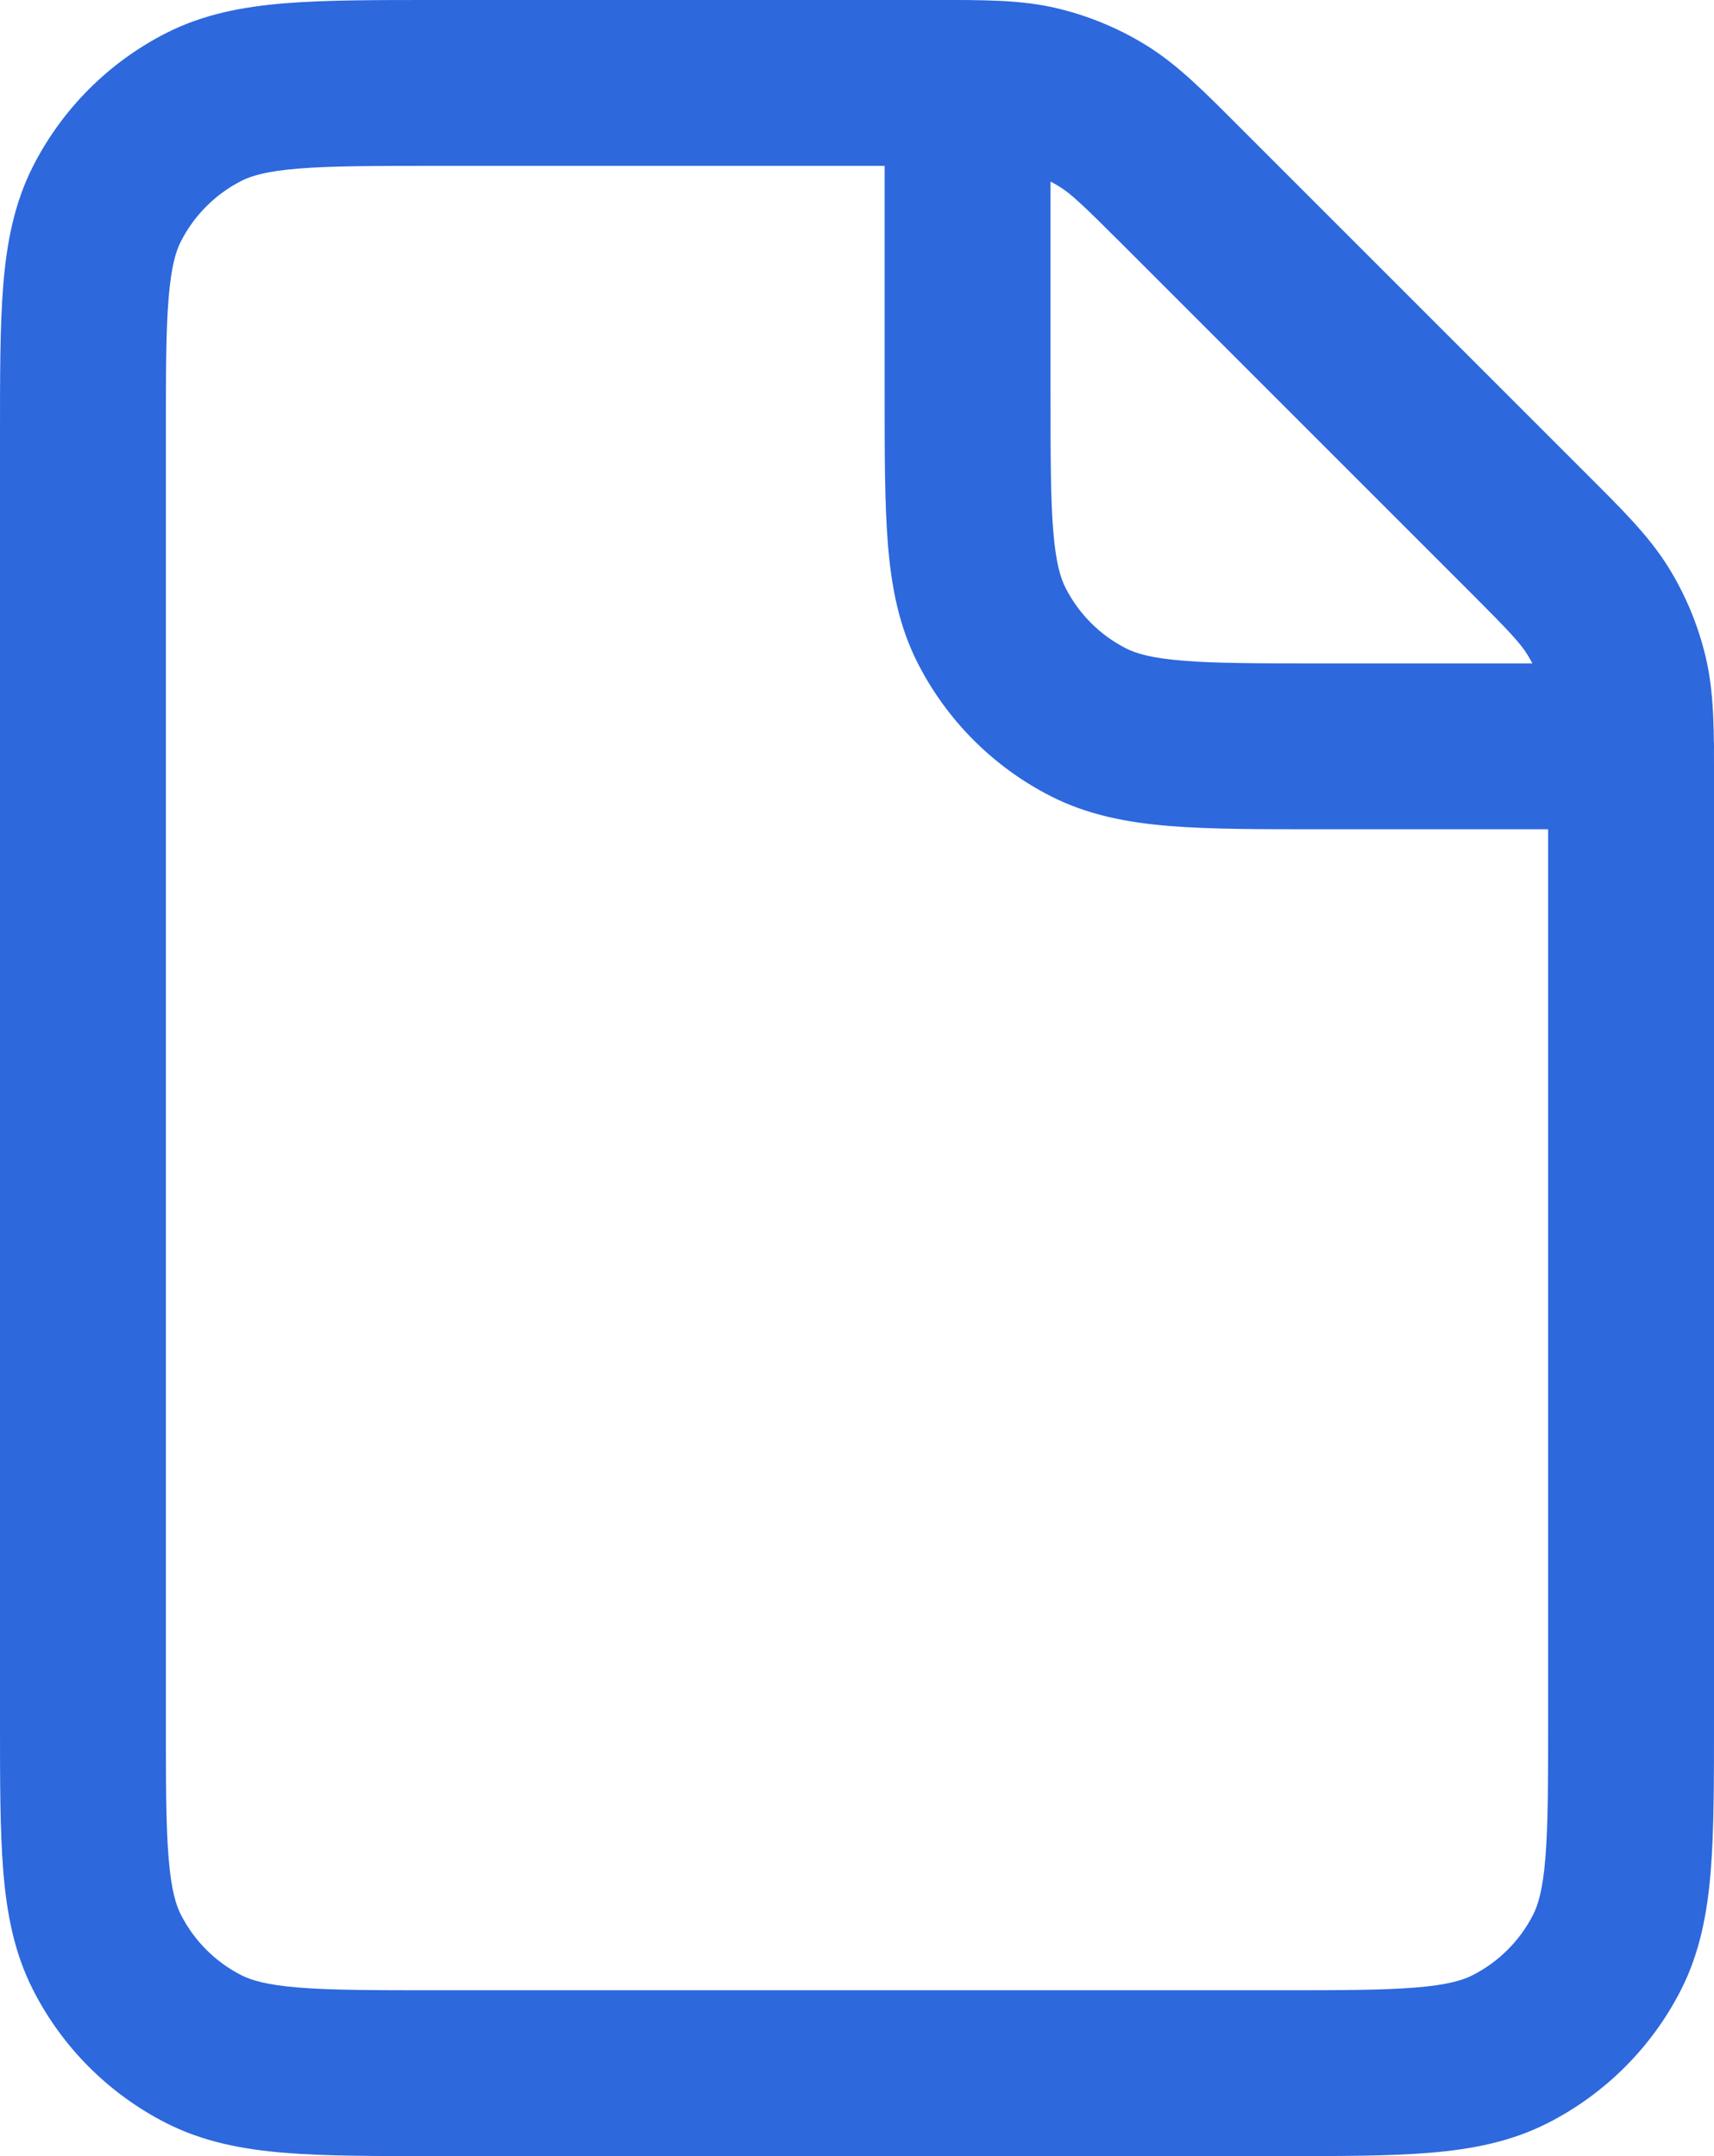 <?xml version="1.0" encoding="UTF-8"?> <svg xmlns="http://www.w3.org/2000/svg" width="62" height="78" viewBox="0 0 62 78" fill="none"> <path d="M55.252 19.251L53.13 21.372L55.252 19.251ZM42.75 6.749L44.871 4.628L42.75 6.749ZM15.801 75V72V75ZM46.201 75V78V75ZM3.872 70.632L6.545 69.27H6.545L3.872 70.632ZM7.367 74.128L8.729 71.455L7.367 74.128ZM7.367 3.872L8.729 6.545L8.729 6.545L7.367 3.872ZM3.872 7.368L1.199 6.006L1.199 6.006L3.872 7.368ZM39.867 4.179L38.3 6.737L39.867 4.179ZM37.555 3.221L38.255 0.304V0.304L37.555 3.221ZM58.777 24.446L61.694 23.746L58.777 24.446ZM57.82 22.134L55.262 23.701L57.82 22.134ZM58.129 70.632L60.802 71.994L58.129 70.632ZM54.631 74.128L53.269 71.455L54.631 74.128ZM59.001 30C60.657 30 62.001 28.657 62.001 27C62.001 25.343 60.657 24 59.001 24V30ZM47.801 27V24V27ZM38 3C38 1.343 36.657 0 35 0C33.343 0 32 1.343 32 3H38ZM39.367 26.128L40.729 23.455L39.367 26.128ZM35.872 22.632L38.545 21.27V21.27L35.872 22.632ZM62 62.2V28.302H56V62.2H62ZM57.373 17.13L44.871 4.628L40.629 8.871L53.13 21.372L57.373 17.13ZM33.699 0H15.801V6H33.699V0ZM0 15.8V62.2H6V15.8H0ZM15.801 78H46.201V72H15.801V78ZM0 62.2C0 64.391 -0.002 66.214 0.119 67.699C0.243 69.218 0.512 70.645 1.199 71.994L6.545 69.27C6.36 68.908 6.193 68.359 6.099 67.21C6.002 66.027 6 64.49 6 62.2H0ZM15.801 72C13.511 72 11.974 71.998 10.79 71.901C9.641 71.807 9.091 71.639 8.729 71.455L6.005 76.801C7.354 77.488 8.782 77.757 10.301 77.881C11.786 78.002 13.61 78 15.801 78V72ZM1.199 71.994C2.253 74.063 3.935 75.746 6.005 76.801L8.729 71.455C7.789 70.976 7.025 70.211 6.545 69.27L1.199 71.994ZM15.801 0C13.61 0 11.786 -0.002 10.301 0.119C8.782 0.243 7.354 0.512 6.005 1.199L8.729 6.545C9.091 6.361 9.641 6.193 10.79 6.099C11.974 6.003 13.511 6 15.801 6V0ZM6 15.8C6 13.511 6.002 11.974 6.099 10.79C6.193 9.642 6.36 9.093 6.545 8.73L1.199 6.006C0.512 7.355 0.243 8.782 0.119 10.302C-0.002 11.786 0 13.61 0 15.8H6ZM6.005 1.199C3.935 2.254 2.253 3.937 1.199 6.006L6.545 8.73C7.025 7.789 7.789 7.024 8.729 6.545L6.005 1.199ZM44.871 4.628C43.588 3.345 42.615 2.345 41.435 1.621L38.3 6.737C38.734 7.003 39.144 7.386 40.629 8.871L44.871 4.628ZM33.699 6C35.798 6 36.359 6.02 36.855 6.138L38.255 0.304C36.909 -0.019 35.513 0 33.699 0V6ZM41.435 1.621C40.451 1.018 39.378 0.574 38.255 0.304L36.855 6.138C37.364 6.261 37.852 6.463 38.3 6.737L41.435 1.621ZM62 28.302C62 26.484 62.017 25.091 61.694 23.746L55.86 25.146C55.979 25.643 56 26.207 56 28.302H62ZM53.13 21.372C54.612 22.854 54.995 23.266 55.262 23.701L60.378 20.566C59.655 19.387 58.658 18.415 57.373 17.13L53.13 21.372ZM61.694 23.746C61.425 22.625 60.982 21.552 60.378 20.566L55.262 23.701C55.535 24.148 55.737 24.635 55.86 25.146L61.694 23.746ZM56 62.2C56 64.49 55.998 66.027 55.901 67.211C55.807 68.359 55.64 68.908 55.456 69.27L60.802 71.994C61.489 70.644 61.757 69.218 61.881 67.698C62.002 66.214 62 64.391 62 62.2H56ZM46.201 78C48.391 78 50.215 78.002 51.699 77.881C53.218 77.757 54.644 77.488 55.993 76.801L53.269 71.455C52.907 71.64 52.358 71.807 51.21 71.901C50.027 71.998 48.49 72 46.201 72V78ZM55.456 69.27C54.977 70.209 54.211 70.975 53.269 71.455L55.993 76.801C58.061 75.747 59.746 74.065 60.802 71.994L55.456 69.27ZM59.001 24H47.801V30H59.001V24ZM38 14.2V3H32V14.2H38ZM47.801 24C45.511 24 43.974 23.998 42.79 23.901C41.641 23.807 41.091 23.64 40.729 23.455L38.005 28.801C39.354 29.488 40.781 29.757 42.301 29.881C43.786 30.003 45.61 30 47.801 30V24ZM32 14.2C32 16.391 31.998 18.214 32.119 19.699C32.243 21.218 32.511 22.645 33.199 23.994L38.545 21.27C38.36 20.908 38.193 20.359 38.099 19.21C38.002 18.027 38 16.49 38 14.2H32ZM40.729 23.455C39.789 22.976 39.025 22.212 38.545 21.27L33.199 23.994C34.253 26.063 35.935 27.746 38.005 28.801L40.729 23.455Z" fill="#2D68DD"></path> </svg> 